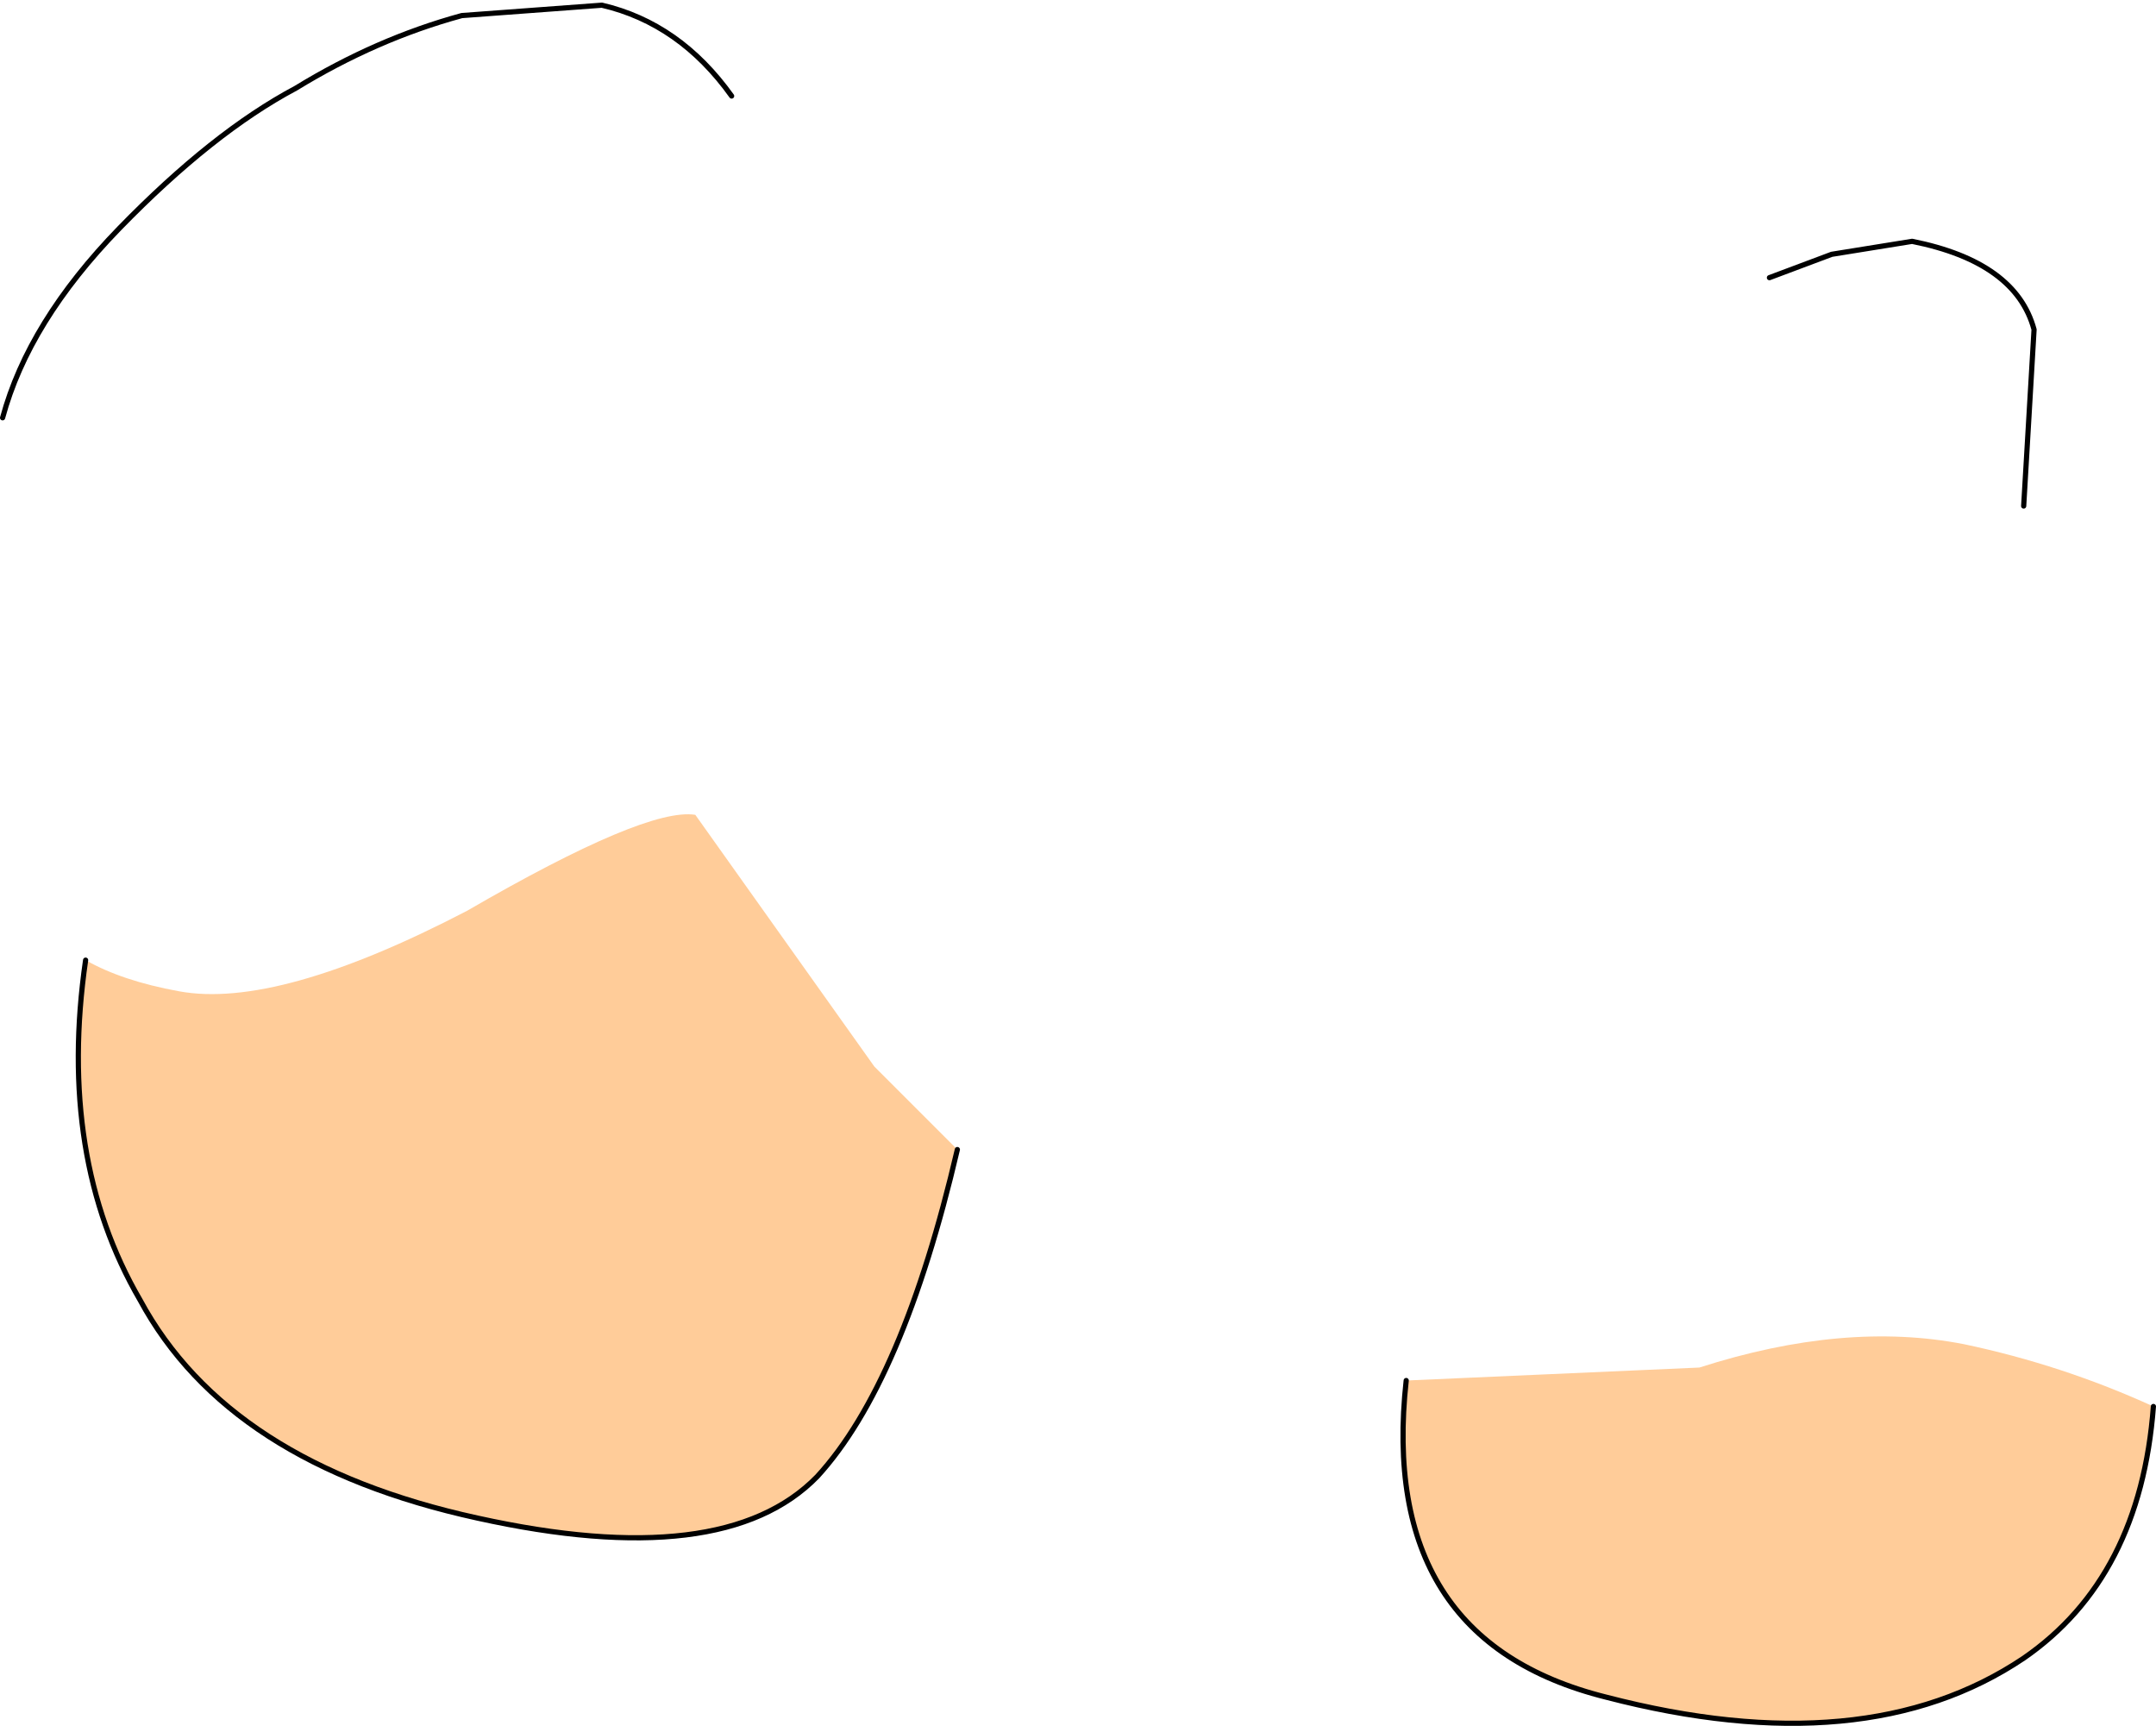 <?xml version="1.0" encoding="UTF-8" standalone="no"?>
<svg xmlns:xlink="http://www.w3.org/1999/xlink" height="33.25px" width="41.55px" xmlns="http://www.w3.org/2000/svg">
  <g transform="matrix(1.0, 0.0, 0.0, 1.0, -41.8, -10.0)">
    <path d="M75.9 15.35 L77.1 14.9 78.65 14.65 Q80.65 15.05 81.0 16.35 L80.8 19.75" fill="none" stroke="#000000" stroke-linecap="round" stroke-linejoin="round" stroke-width="0.1"/>
    <path d="M43.45 28.5 Q44.15 28.9 45.25 29.1 47.15 29.45 50.8 27.55 54.25 25.55 55.2 25.7 L58.65 30.55 60.25 32.15 Q59.2 36.65 57.55 38.45 55.75 40.3 51.0 39.25 46.2 38.2 44.5 35.05 42.9 32.3 43.45 28.5" fill="#ffcc99" fill-rule="evenodd" stroke="none"/>
    <path d="M43.45 28.5 Q42.9 32.3 44.5 35.05 46.2 38.2 51.0 39.25 55.75 40.3 57.55 38.45 59.2 36.65 60.25 32.15" fill="none" stroke="#000000" stroke-linecap="round" stroke-linejoin="round" stroke-width="0.1"/>
    <path d="M83.3 37.1 Q83.05 40.4 80.8 41.95 77.75 44.0 72.75 42.7 68.35 41.6 68.9 36.6 L74.55 36.35 Q77.35 35.45 79.65 35.9 81.55 36.3 83.3 37.1" fill="#ffcc99" fill-rule="evenodd" stroke="none"/>
    <path d="M68.9 36.6 Q68.35 41.6 72.75 42.7 77.75 44.0 80.8 41.95 83.05 40.4 83.3 37.1" fill="none" stroke="#000000" stroke-linecap="round" stroke-linejoin="round" stroke-width="0.1"/>
    <path d="M41.85 18.05 Q42.35 16.2 44.1 14.4 45.9 12.55 47.5 11.7 49.05 10.75 50.7 10.3 L53.4 10.1 Q54.9 10.45 55.9 11.85" fill="none" stroke="#000000" stroke-linecap="round" stroke-linejoin="round" stroke-width="0.1"/>
  </g>
</svg>

